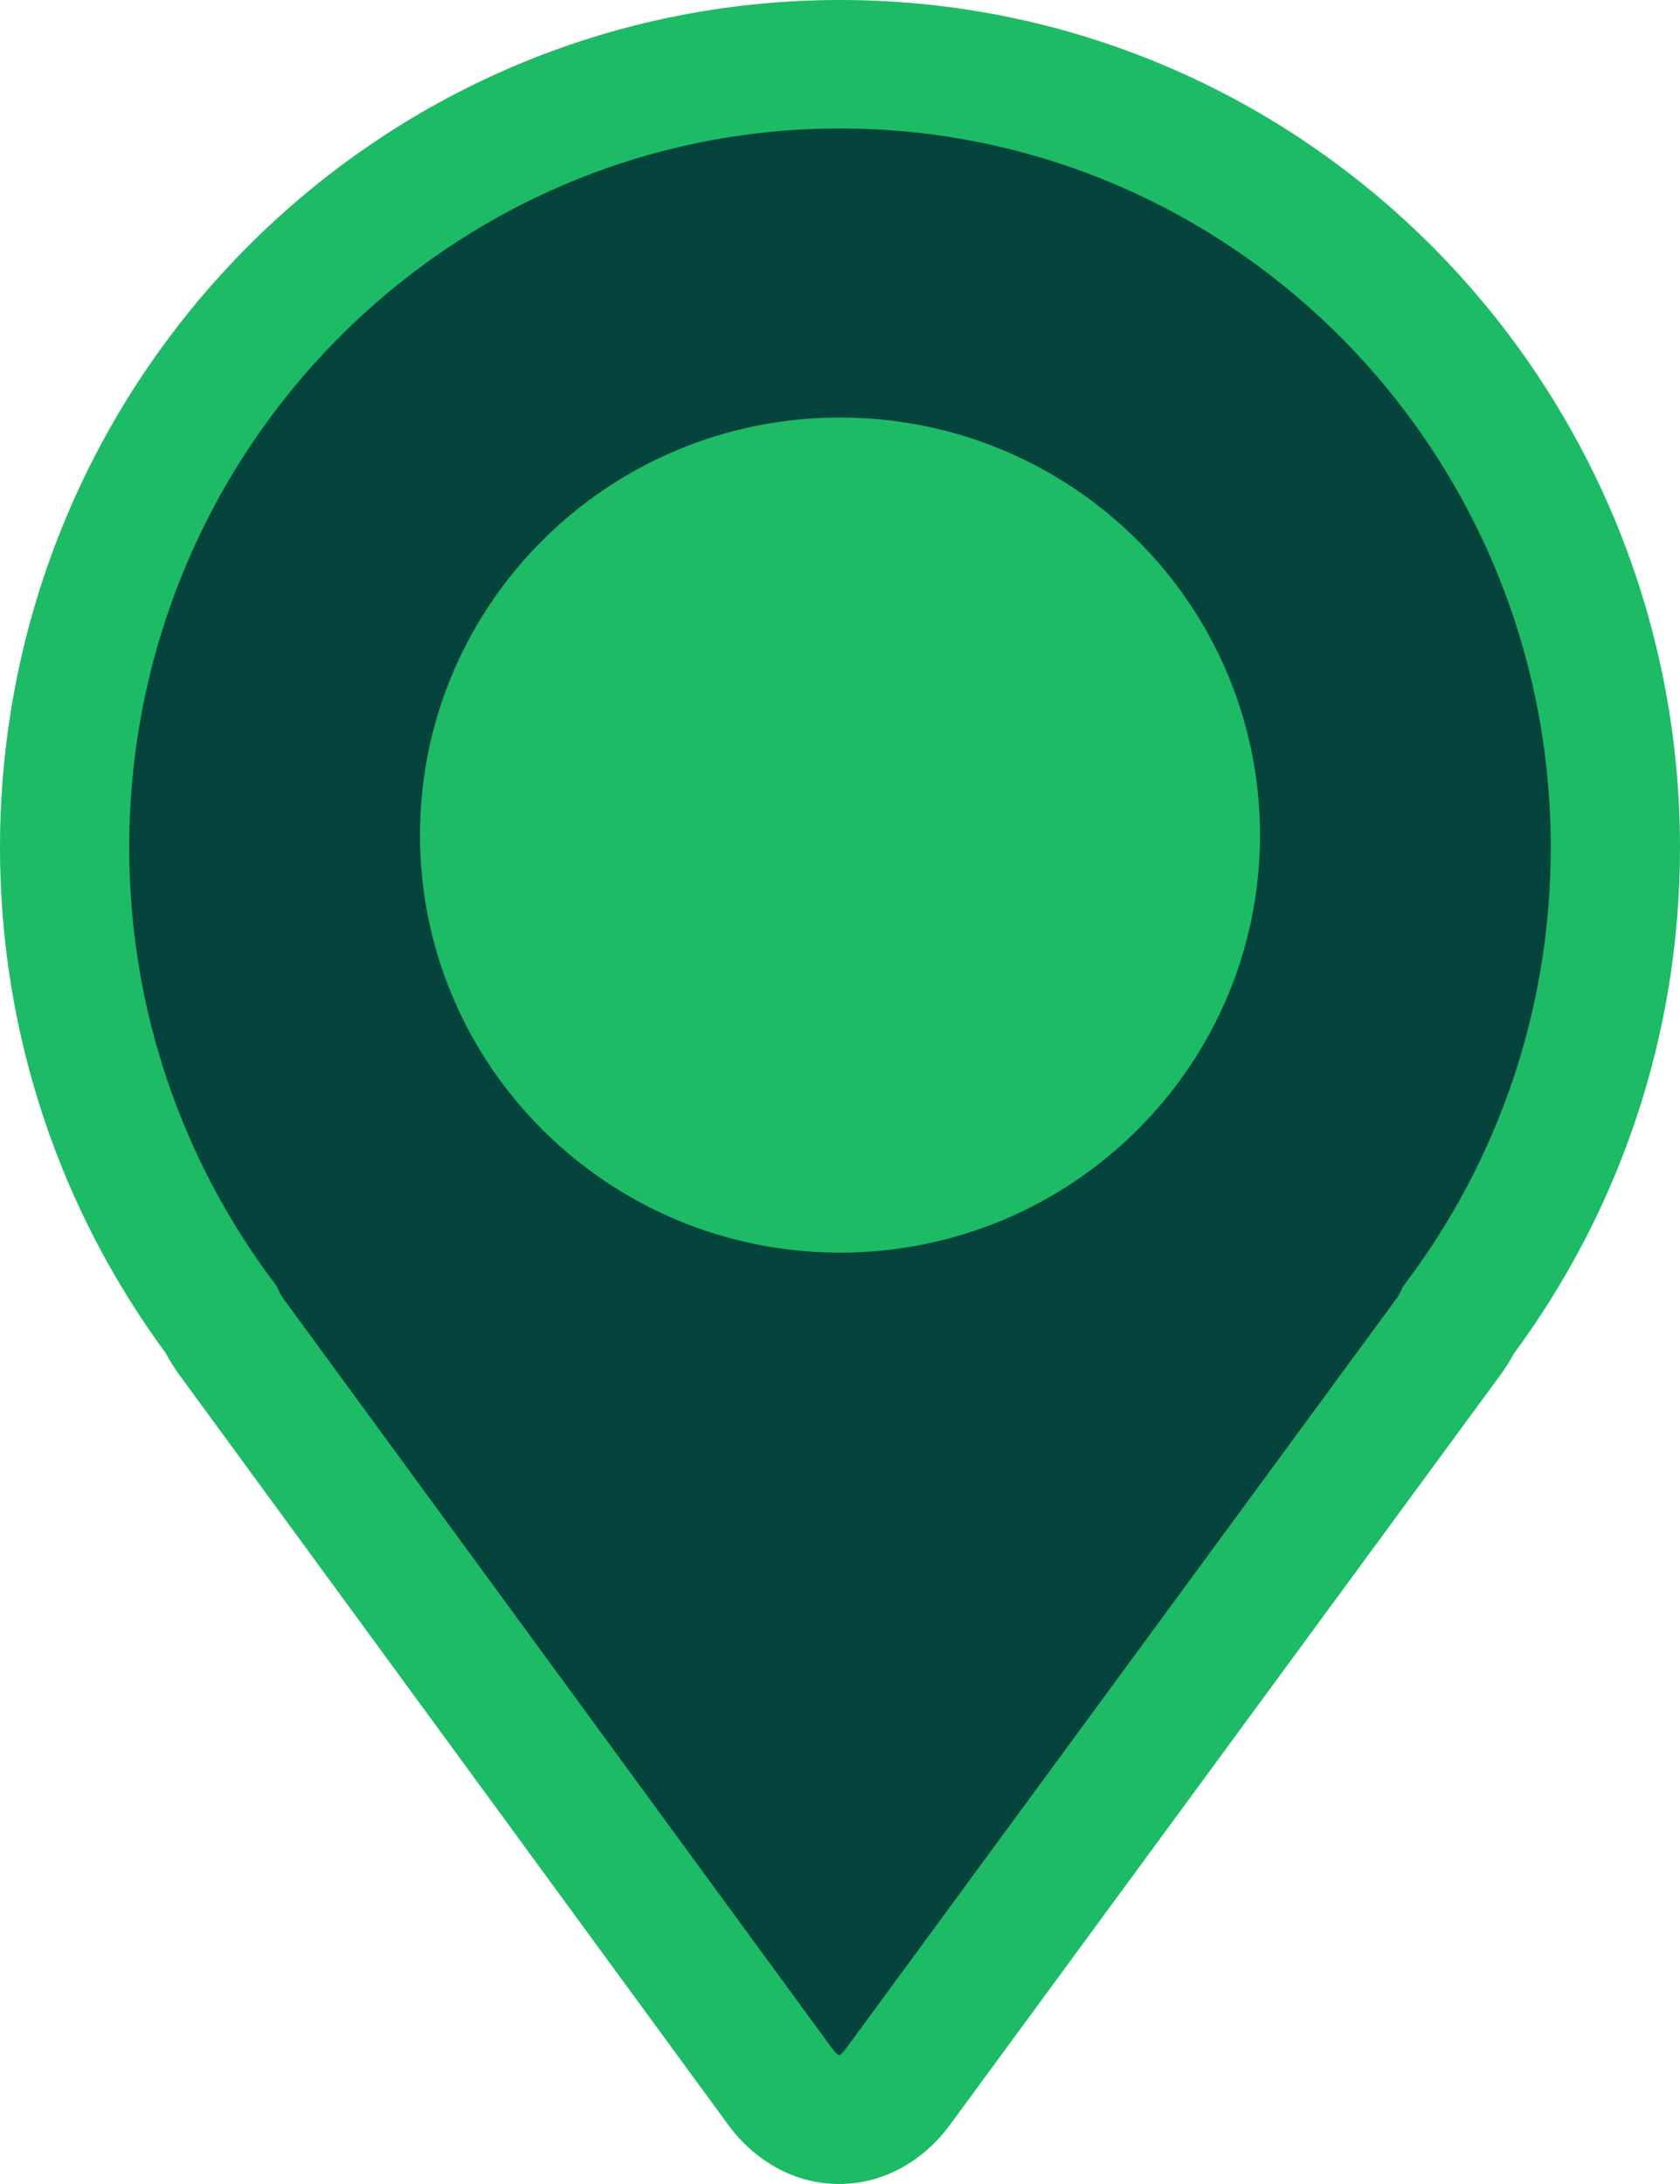 <svg width="40" height="52" viewBox="0 0 40 52" fill="none" xmlns="http://www.w3.org/2000/svg">
<path fill-rule="evenodd" clip-rule="evenodd" d="M20.002 24.655C16.971 24.655 14.515 22.174 14.515 19.112C14.515 16.051 16.971 13.569 20.002 13.569C23.032 13.569 25.488 16.051 25.488 19.112C25.488 22.174 23.032 24.655 20.002 24.655ZM20.002 1.529C9.806 1.529 1.54 9.88 1.54 20.18C1.54 24.398 2.926 28.288 5.263 31.412C5.324 31.545 5.405 31.683 5.509 31.825L18.575 49.679C19.347 50.733 20.611 50.734 21.384 49.681L34.491 31.823C34.592 31.686 34.672 31.552 34.733 31.422C37.074 28.296 38.463 24.402 38.463 20.18C38.463 9.88 30.198 1.529 20.002 1.529Z" fill="#04443C"/>
<path fill-rule="evenodd" clip-rule="evenodd" d="M0 20.18C0 9.058 8.931 0 20 0C31.069 0 40 9.058 40 20.18C40 24.692 38.531 28.862 36.047 32.225C35.956 32.397 35.85 32.564 35.733 32.724L35.733 32.725L22.625 50.583C21.998 51.437 21.055 52.001 19.976 52C18.897 51.999 17.955 51.434 17.329 50.579L17.329 50.579L4.263 32.725L4.263 32.725C4.142 32.559 4.034 32.388 3.941 32.21C1.465 28.849 0 24.685 0 20.18ZM20 3.059C10.677 3.059 3.077 10.701 3.077 20.18C3.077 24.06 4.351 27.632 6.496 30.5L6.593 30.63L6.661 30.778C6.675 30.808 6.702 30.858 6.751 30.925M6.751 30.925L19.817 48.779C19.817 48.779 19.817 48.779 19.817 48.779C19.893 48.882 19.953 48.922 19.976 48.935C19.977 48.936 19.977 48.936 19.978 48.937C19.979 48.936 19.98 48.936 19.981 48.935C20.004 48.923 20.064 48.883 20.139 48.78L33.247 30.922C33.247 30.922 33.247 30.922 33.247 30.922C33.295 30.856 33.323 30.806 33.337 30.775L33.404 30.634L33.497 30.509C35.646 27.639 36.923 24.064 36.923 20.18C36.923 10.701 29.323 3.059 20 3.059M20 15.099C17.843 15.099 16.052 16.872 16.052 19.112C16.052 21.352 17.843 23.126 20 23.126C22.157 23.126 23.948 21.352 23.948 19.112C23.948 16.872 22.157 15.099 20 15.099ZM12.975 19.112C12.975 15.23 16.097 12.04 20 12.04C23.903 12.04 27.025 15.23 27.025 19.112C27.025 22.995 23.903 26.185 20 26.185C16.097 26.185 12.975 22.995 12.975 19.112Z" fill="#1DBB66"/>
<path d="M20 29.824C25.523 29.824 30 25.373 30 19.883C30 14.392 25.523 9.941 20 9.941C14.477 9.941 10 14.392 10 19.883C10 25.373 14.477 29.824 20 29.824Z" fill="#1DBB66"/>
</svg>
